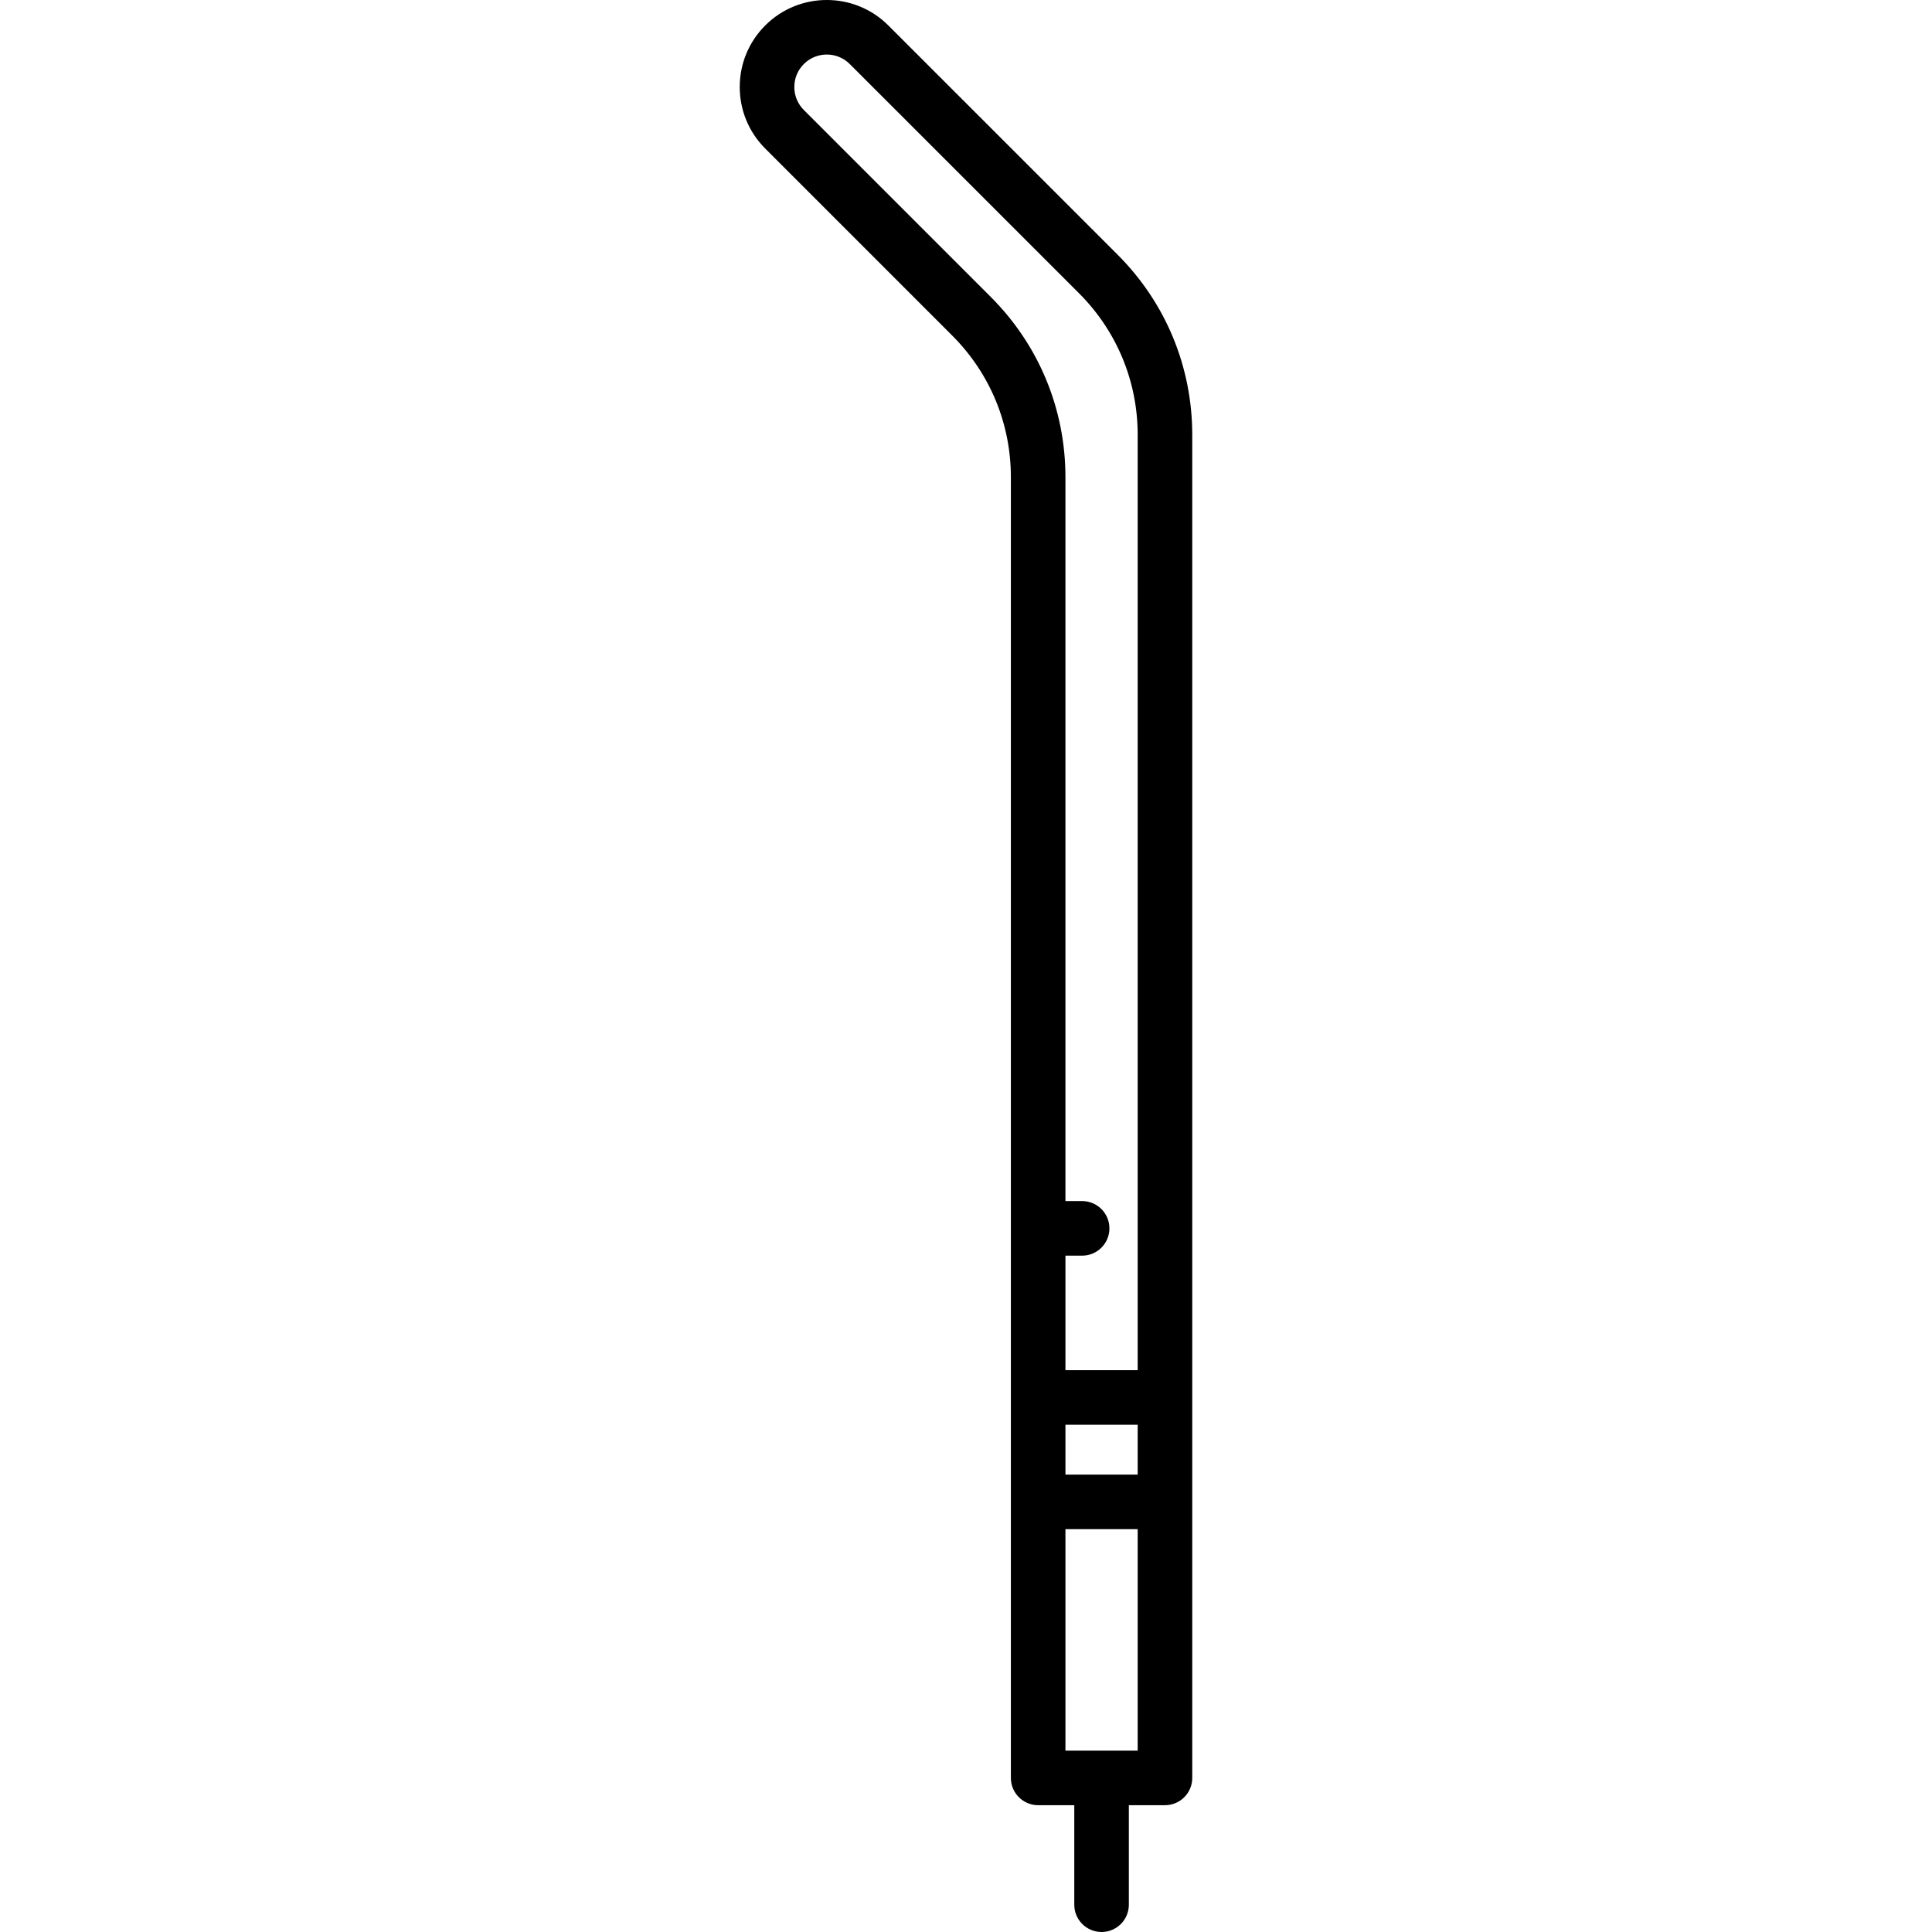 <?xml version="1.0" encoding="iso-8859-1"?>
<!-- Uploaded to: SVG Repo, www.svgrepo.com, Generator: SVG Repo Mixer Tools -->
<!DOCTYPE svg PUBLIC "-//W3C//DTD SVG 1.1//EN" "http://www.w3.org/Graphics/SVG/1.1/DTD/svg11.dtd">
<svg fill="#000000" height="800px" width="800px" version="1.1" id="Capa_1" xmlns="http://www.w3.org/2000/svg" xmlns:xlink="http://www.w3.org/1999/xlink" 
	 viewBox="0 0 460.264 460.264" xml:space="preserve">
<path d="M266.24,60.664L211.632,6.062l0,0.001c-8.083-8.083-21.238-8.084-29.324-0.005c-3.918,3.917-6.077,9.125-6.078,14.666
	c-0.001,5.54,2.156,10.748,6.073,14.666l44.538,44.543c9.017,9.017,13.981,21.005,13.981,33.756v309.869c0,3.59,2.91,6.5,6.5,6.5
	h8.605v23.706c0,3.59,2.91,6.5,6.5,6.5s6.5-2.91,6.5-6.5v-23.706h8.606c3.59,0,6.5-2.91,6.5-6.5V103.617
	C284.034,87.39,277.715,72.136,266.24,60.664z M253.822,339.418h17.212v11.876h-17.212V339.418z M236.034,70.742l-44.538-44.543
	c-1.461-1.462-2.267-3.405-2.266-5.473s0.806-4.012,2.269-5.473c3.017-3.016,7.925-3.016,10.941,0.002c0,0,0,0,0,0l54.608,54.602
	c9.019,9.017,13.985,21.006,13.985,33.76v222.801h-17.212v-27.282h3.977c3.59,0,6.5-2.91,6.5-6.5s-2.91-6.5-6.5-6.5h-3.977V113.689
	C253.822,97.467,247.505,82.214,236.034,70.742z M253.822,417.058v-52.765h17.212v52.765H253.822z"/>
</svg>